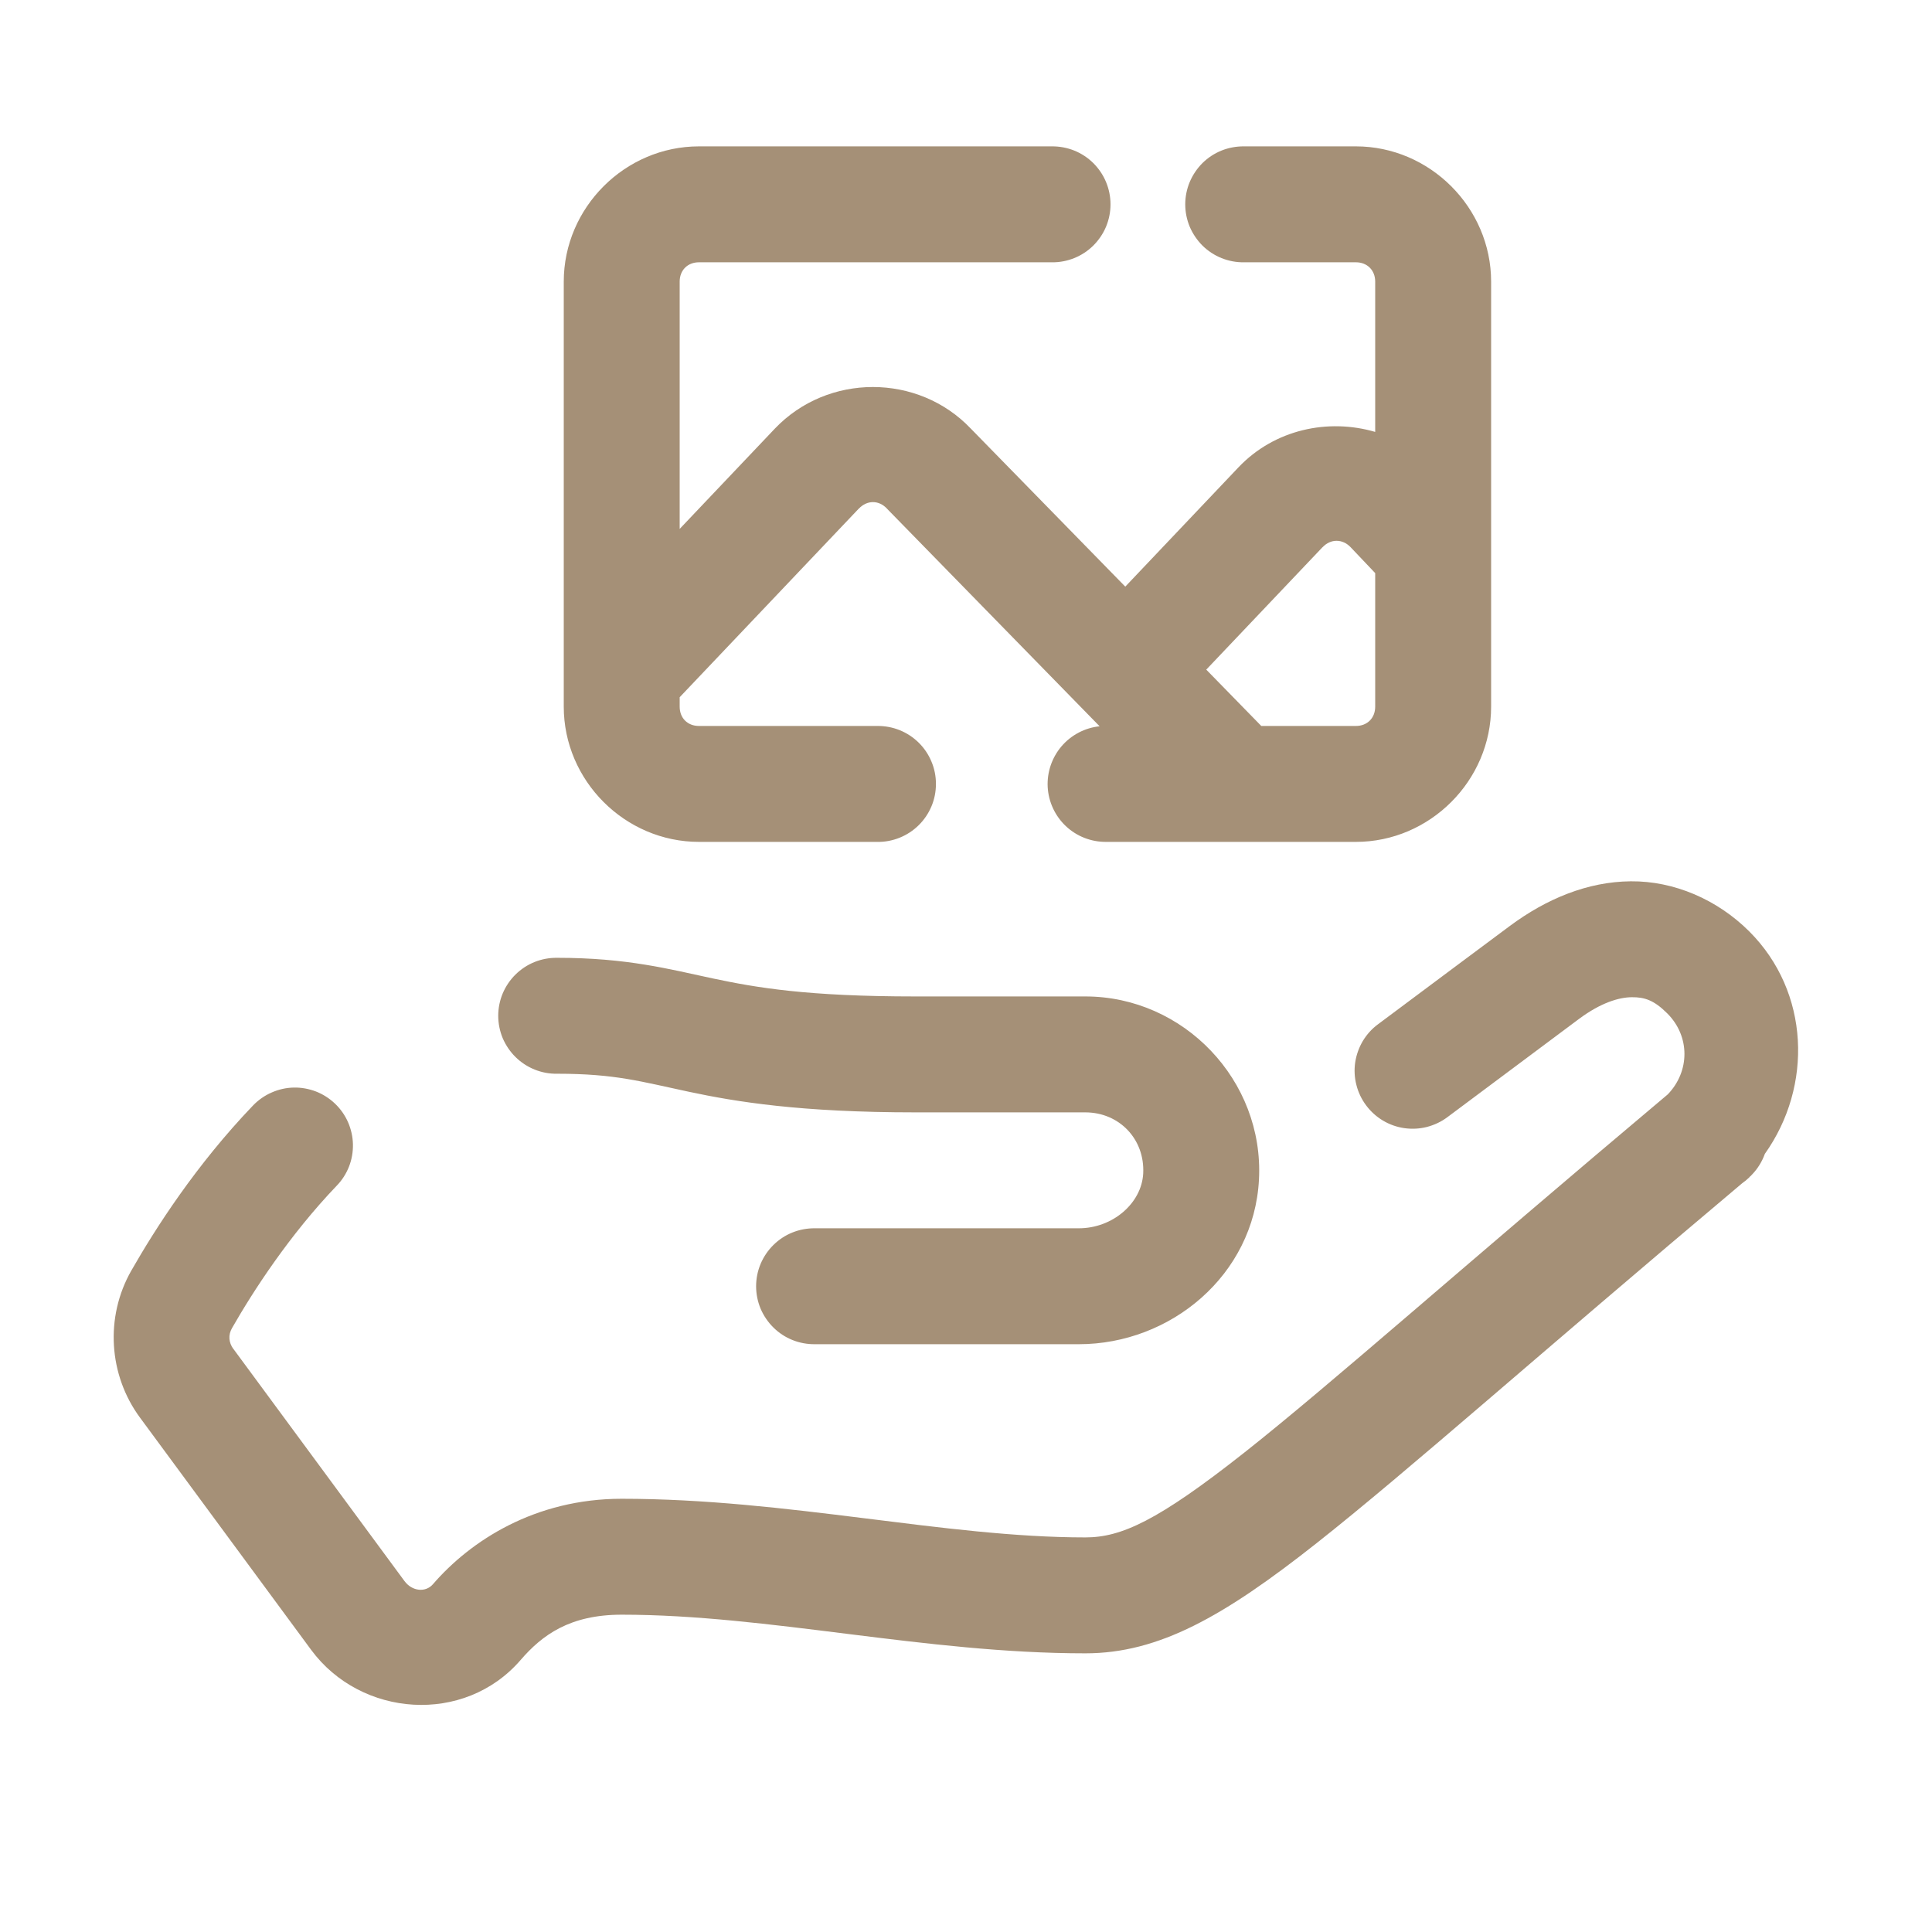 <svg width="25" height="25" viewBox="0 0 25 25" fill="none" xmlns="http://www.w3.org/2000/svg">
<path d="M9.045 1.894C8.087 1.894 7.295 2.687 7.295 3.644V9.144C7.295 10.102 8.087 10.894 9.045 10.894H11.351C11.45 10.896 11.549 10.877 11.641 10.84C11.733 10.803 11.817 10.748 11.888 10.678C11.959 10.608 12.015 10.525 12.053 10.434C12.092 10.342 12.111 10.243 12.111 10.144C12.111 10.045 12.092 9.946 12.053 9.855C12.015 9.763 11.959 9.68 11.888 9.61C11.817 9.54 11.733 9.485 11.641 9.448C11.549 9.411 11.45 9.393 11.351 9.394H9.045C8.897 9.394 8.795 9.292 8.795 9.144V9.022L11.113 6.581H11.114C11.22 6.47 11.371 6.469 11.477 6.581C11.479 6.583 11.481 6.586 11.483 6.588L14.229 9.398C14.037 9.418 13.861 9.511 13.736 9.657C13.611 9.804 13.547 9.993 13.557 10.185C13.568 10.377 13.652 10.558 13.792 10.69C13.932 10.822 14.118 10.895 14.311 10.894H17.545C18.502 10.894 19.295 10.102 19.295 9.144V3.644C19.295 2.687 18.502 1.894 17.545 1.894H16.098C15.998 1.893 15.9 1.911 15.807 1.948C15.715 1.985 15.631 2.04 15.56 2.11C15.49 2.18 15.434 2.263 15.395 2.355C15.357 2.446 15.337 2.545 15.337 2.644C15.337 2.744 15.357 2.842 15.395 2.934C15.434 3.025 15.49 3.108 15.56 3.178C15.631 3.248 15.715 3.303 15.807 3.34C15.9 3.377 15.998 3.396 16.098 3.394H17.545C17.692 3.394 17.795 3.497 17.795 3.644V5.589C17.184 5.41 16.492 5.557 16.026 6.047L14.561 7.591L12.563 5.547C12.222 5.188 11.759 5.008 11.295 5.008C10.831 5.008 10.368 5.188 10.026 5.547L8.795 6.844V3.644C8.795 3.497 8.897 3.394 9.045 3.394H13.609C13.709 3.396 13.807 3.377 13.9 3.34C13.992 3.303 14.076 3.248 14.147 3.178C14.217 3.108 14.274 3.025 14.312 2.934C14.35 2.842 14.37 2.744 14.37 2.644C14.37 2.545 14.35 2.446 14.312 2.355C14.274 2.263 14.217 2.18 14.147 2.11C14.076 2.04 13.992 1.985 13.9 1.948C13.807 1.911 13.709 1.893 13.609 1.894H9.045ZM17.295 6.998C17.359 6.998 17.424 7.025 17.477 7.081L17.795 7.416V9.144C17.795 9.292 17.692 9.394 17.545 9.394H16.321L15.609 8.665L17.113 7.081H17.114C17.167 7.025 17.231 6.998 17.295 6.998ZM21.102 11.404C20.541 11.409 20.01 11.631 19.537 11.982C19.277 12.176 18.603 12.677 17.83 13.255C17.751 13.313 17.685 13.387 17.634 13.472C17.584 13.557 17.551 13.65 17.536 13.748C17.522 13.845 17.527 13.945 17.552 14.04C17.576 14.136 17.619 14.225 17.678 14.304C17.737 14.383 17.811 14.45 17.895 14.5C17.98 14.551 18.074 14.584 18.171 14.598C18.269 14.612 18.368 14.607 18.463 14.583C18.559 14.558 18.649 14.516 18.728 14.457C19.5 13.88 20.174 13.377 20.432 13.185C20.714 12.975 20.95 12.905 21.115 12.904C21.281 12.902 21.404 12.943 21.575 13.114C21.87 13.409 21.869 13.862 21.581 14.161C18.904 16.412 17.219 17.913 16.107 18.792C14.98 19.682 14.508 19.894 14.045 19.894C12.219 19.894 10.195 19.394 8.045 19.394C6.923 19.394 6.089 19.936 5.601 20.501C5.508 20.608 5.334 20.594 5.234 20.459L3.021 17.456H3.02C2.958 17.372 2.952 17.273 3.002 17.186C3.275 16.708 3.745 15.982 4.358 15.342C4.427 15.271 4.48 15.187 4.516 15.096C4.552 15.004 4.569 14.906 4.567 14.807C4.565 14.709 4.543 14.612 4.504 14.522C4.464 14.431 4.407 14.35 4.336 14.282C4.265 14.214 4.181 14.16 4.089 14.124C3.997 14.089 3.9 14.071 3.801 14.073C3.703 14.075 3.605 14.097 3.515 14.137C3.425 14.176 3.344 14.233 3.275 14.304C2.537 15.074 2.013 15.893 1.699 16.442C1.357 17.042 1.404 17.793 1.813 18.346L4.026 21.349C4.671 22.223 6.009 22.323 6.736 21.481C7.015 21.158 7.372 20.894 8.045 20.894C9.949 20.894 11.963 21.394 14.045 21.394C14.996 21.394 15.837 20.916 17.036 19.969C18.22 19.034 19.883 17.549 22.544 15.311C22.577 15.288 22.607 15.263 22.636 15.235C22.639 15.232 22.64 15.227 22.644 15.223L22.646 15.225L22.672 15.198C22.745 15.122 22.801 15.031 22.837 14.931C23.46 14.055 23.419 12.836 22.636 12.053C22.221 11.639 21.662 11.399 21.102 11.404ZM7.208 12.394C7.109 12.393 7.01 12.411 6.918 12.448C6.826 12.485 6.742 12.54 6.671 12.61C6.6 12.68 6.544 12.763 6.505 12.855C6.467 12.946 6.447 13.045 6.447 13.144C6.447 13.243 6.467 13.342 6.505 13.434C6.544 13.525 6.6 13.608 6.671 13.678C6.742 13.748 6.826 13.803 6.918 13.84C7.01 13.877 7.109 13.896 7.208 13.894C7.969 13.894 8.297 13.997 8.912 14.127C9.527 14.258 10.356 14.394 11.848 14.394H14.044C14.481 14.394 14.816 14.738 14.793 15.186C14.772 15.57 14.398 15.894 13.96 15.894H10.545C10.446 15.893 10.347 15.911 10.255 15.948C10.162 15.985 10.079 16.04 10.008 16.11C9.937 16.18 9.881 16.263 9.842 16.355C9.804 16.446 9.784 16.545 9.784 16.644C9.784 16.744 9.804 16.842 9.842 16.934C9.881 17.025 9.937 17.108 10.008 17.178C10.079 17.248 10.162 17.303 10.255 17.34C10.347 17.377 10.446 17.395 10.545 17.394H13.96C15.147 17.394 16.226 16.502 16.291 15.264V15.263C16.358 13.981 15.318 12.894 14.044 12.894H11.848C10.442 12.894 9.787 12.78 9.224 12.661C8.661 12.541 8.118 12.394 7.208 12.394Z" fill="#A59077"/>
</svg>
